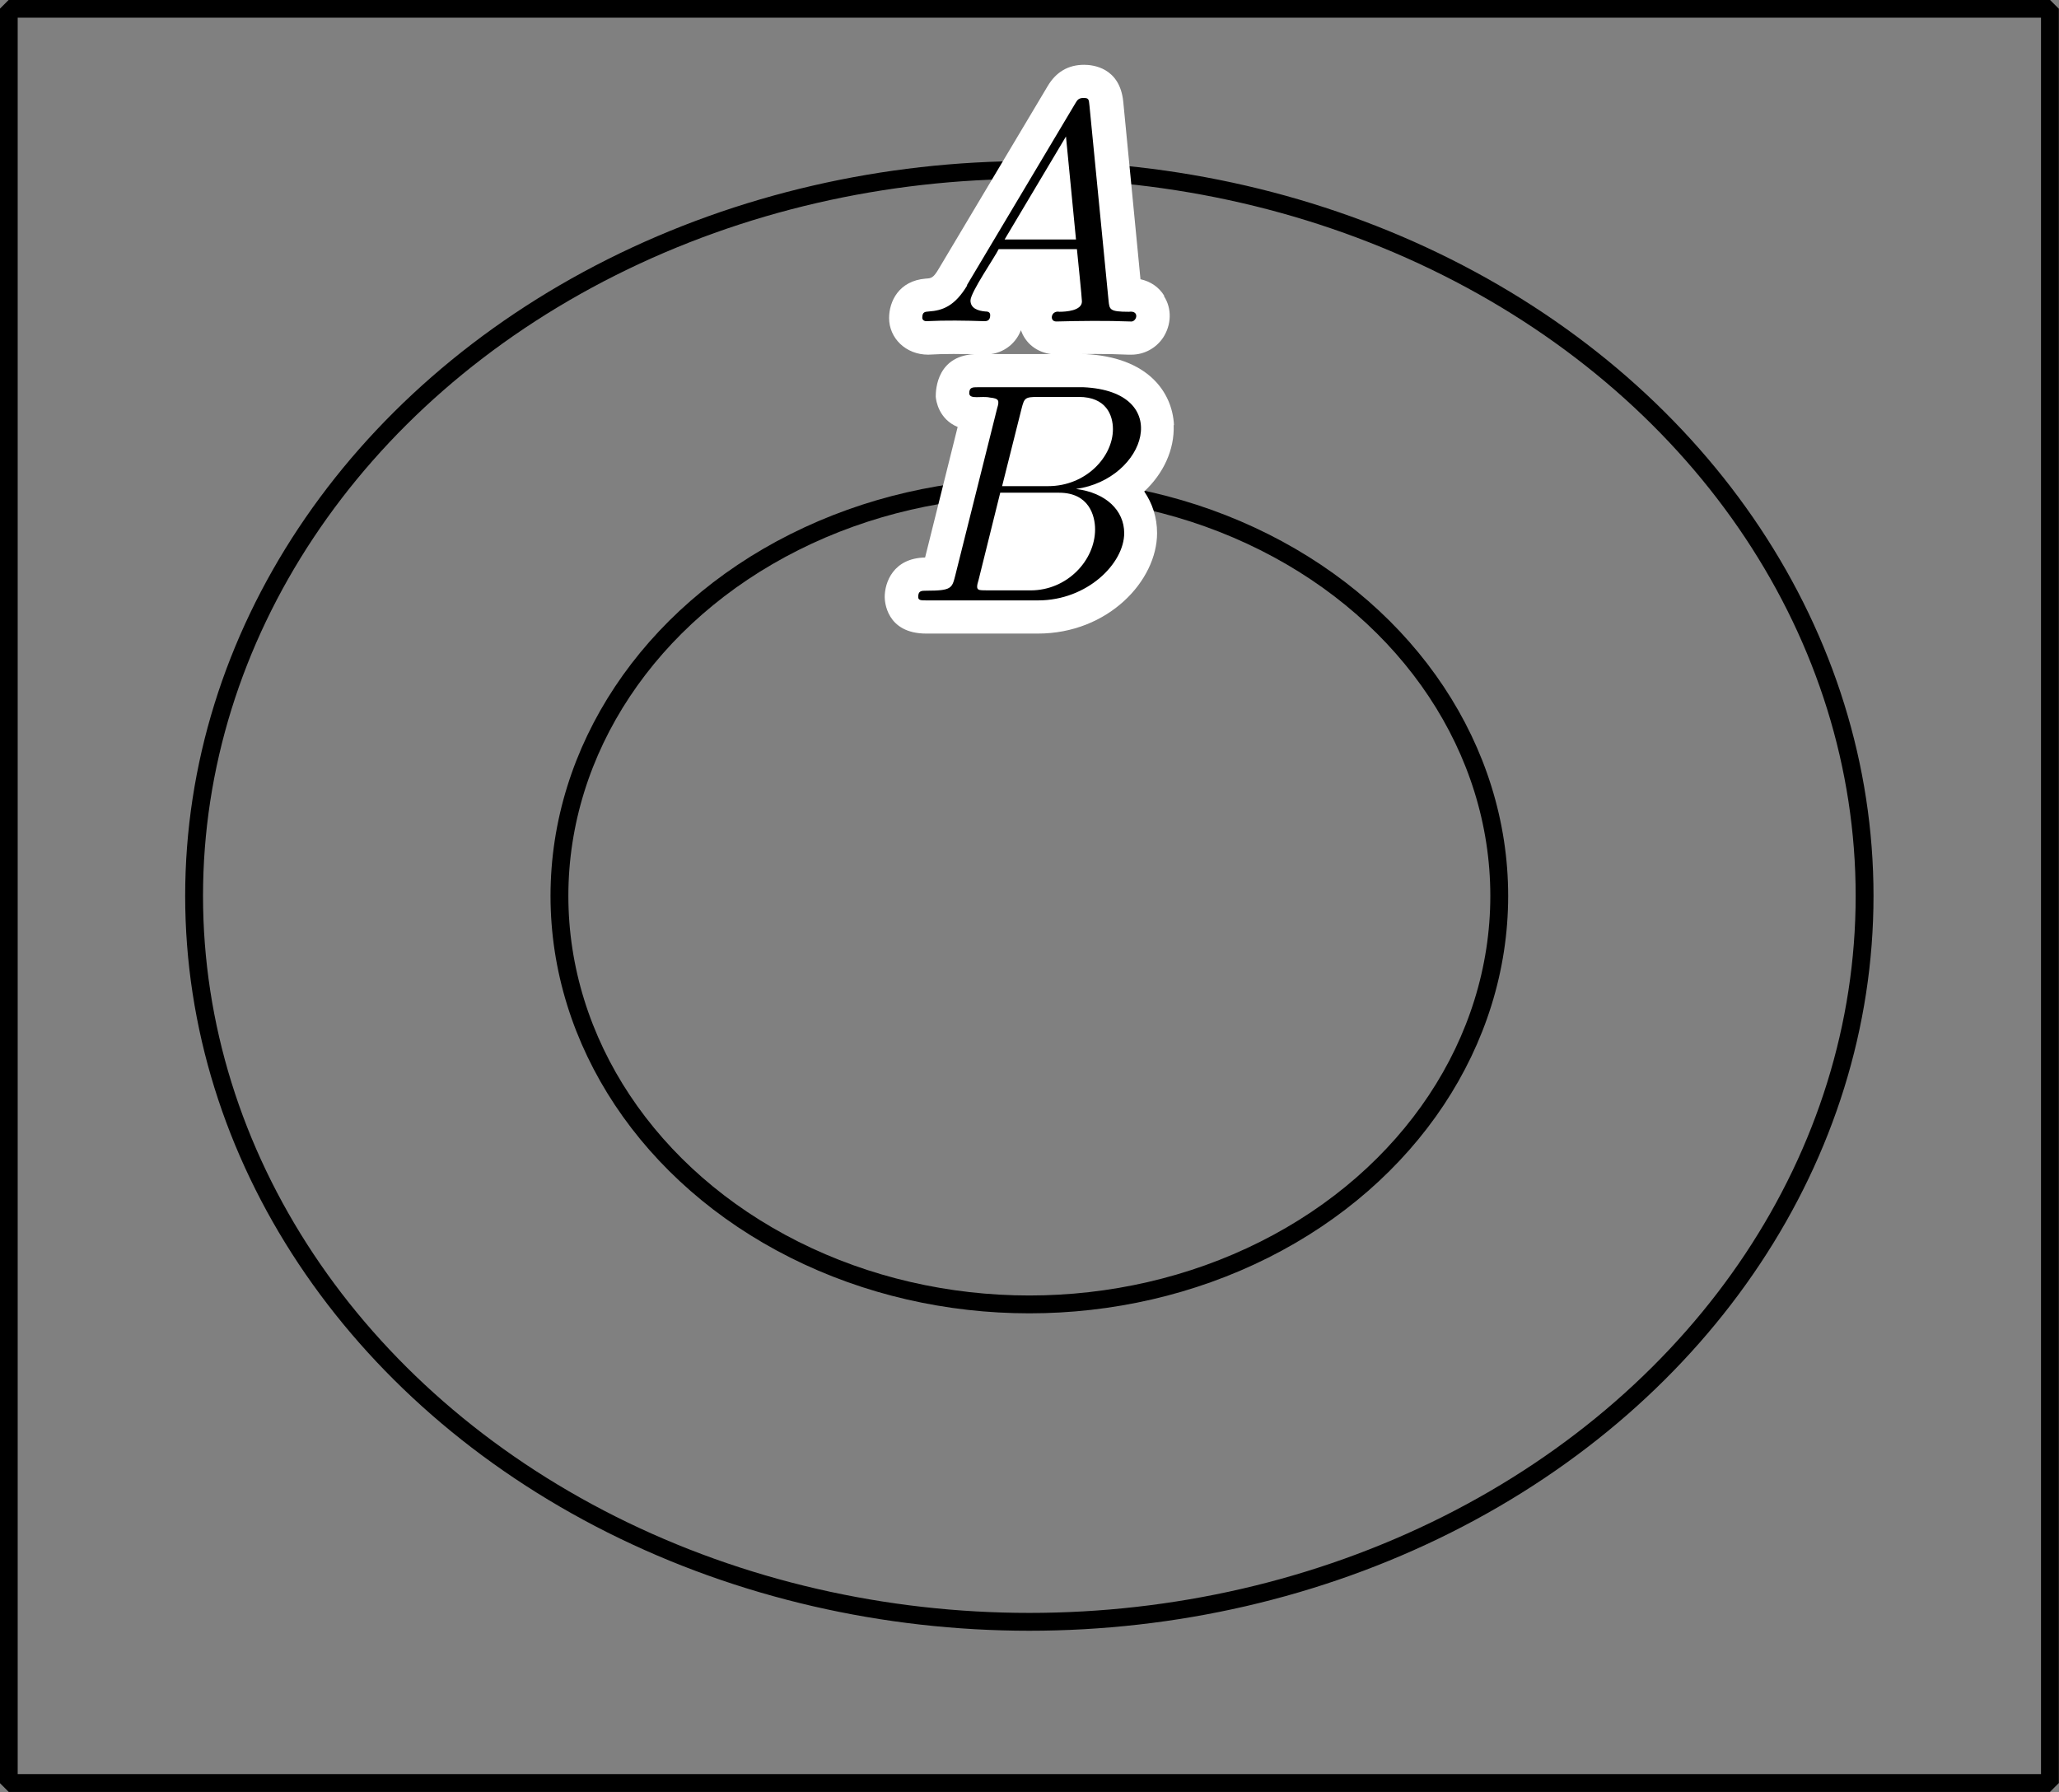 <?xml version="1.0" encoding="UTF-8"?>
<svg id="_レイヤー_2" data-name="レイヤー 2" xmlns="http://www.w3.org/2000/svg" viewBox="0 0 65.77 57.25">
  <rect x="0" y="0" width="65.77" height="57.25" fill="#808080" stroke="none"/>
  <defs>
    <style>
      .cls-1 {
        fill: #fff;
      }

      ._黒_2_2 {
        fill: none;
        stroke: #000;
        stroke-linejoin: bevel;
        stroke-width: .57px;
      }
    </style>
  </defs>
  <g id="Workplace">
    <g id="_1_1_2_03" data-name="1_1_2_03">
      <rect class="_黒_2_2" x=".28" y=".28" width="65.2" height="56.68"/>
      <ellipse class="_黒_2_2" cx="32.88" cy="28.62" rx="26.68" ry="23.19"/>
      <ellipse class="_黒_2_2" cx="32.88" cy="28.62" rx="15.01" ry="13.05"/>
      <g>
        <g>
          <path class="cls-1" d="M37.19,9.45c-.17-.28-.44-.46-.76-.53l-.55-5.67c-.11-1.1-.98-1.18-1.25-1.18-.51,0-.9.23-1.17.69l-3.47,5.82c-.18.31-.25.31-.42.32-.86.07-1.17.73-1.17,1.26,0,.64.53,1.17,1.25,1.17h0c.49-.03,1.08-.03,1.79,0,.55,0,.99-.31,1.17-.78.02.05.04.09.06.14.21.41.61.63,1.11.64.84-.03,1.62-.03,2.26,0,.03,0,.07,0,.1,0,.4,0,.78-.2,1.01-.54.27-.41.29-.93.03-1.33Z"/>
          <path d="M30.9,9.11c-.4.67-.79.81-1.23.84-.12.01-.21.01-.21.2,0,.06.05.11.13.11.6-.03,1.25-.02,1.85,0,.06,0,.19,0,.19-.19,0-.11-.09-.12-.16-.12-.23-.02-.47-.1-.47-.35,0-.26.78-1.39.9-1.64,0,0,2.5,0,2.5,0,.02.21.16,1.56.16,1.67,0,.3-.52.33-.72.33-.27-.05-.33.31-.1.31.76-.02,1.61-.03,2.37,0,.2.03.31-.36-.05-.31-.62,0-.62-.07-.65-.36l-.61-6.23c-.02-.2-.02-.24-.19-.24-.16,0-.2.07-.26.17l-3.47,5.82ZM32.09,7.65l1.96-3.29.32,3.29h-2.28Z"/>
        </g>
        <g>
          <path class="cls-1" d="M37.5,13.58c-.05-1.04-.82-2.18-2.86-2.27-.02,0-.04,0-.06,0-.13,0-3.34,0-3.34,0-1.31,0-1.35,1.13-1.35,1.36.01.14.1.72.7.97l-1.04,4.17c-1.02.02-1.29.8-1.29,1.26,0,.12.04,1.17,1.33,1.17h3.56c2.25,0,3.81-1.69,3.81-3.21,0-.5-.15-.95-.41-1.33.61-.57.97-1.33.94-2.12Z"/>
          <path d="M30.51,18.4c-.1.39-.12.47-.91.47-.17,0-.27,0-.27.2,0,.11.09.11.27.11h3.56c1.57,0,2.75-1.18,2.75-2.15,0-.72-.58-1.29-1.54-1.41,2.24-.31,3.16-3.12.23-3.25,0,0-3.35,0-3.35,0-.19,0-.29,0-.29.2.02.2.39.07.66.13.29.03.31.09.23.35,0,0-1.34,5.35-1.34,5.35ZM32.01,15.53l.62-2.47c.09-.35.11-.38.54-.38h1.29c.88,0,1.09.59,1.09,1.03,0,.88-.86,1.82-2.07,1.82h-1.46ZM31.56,18.86c-.31-.01-.42.04-.3-.34,0,0,.69-2.78.69-2.78h1.88c.96,0,1.15.74,1.15,1.17,0,.99-.89,1.95-2.06,1.95h-1.36"/>
        </g>
      </g>
    </g>
  </g>
</svg>